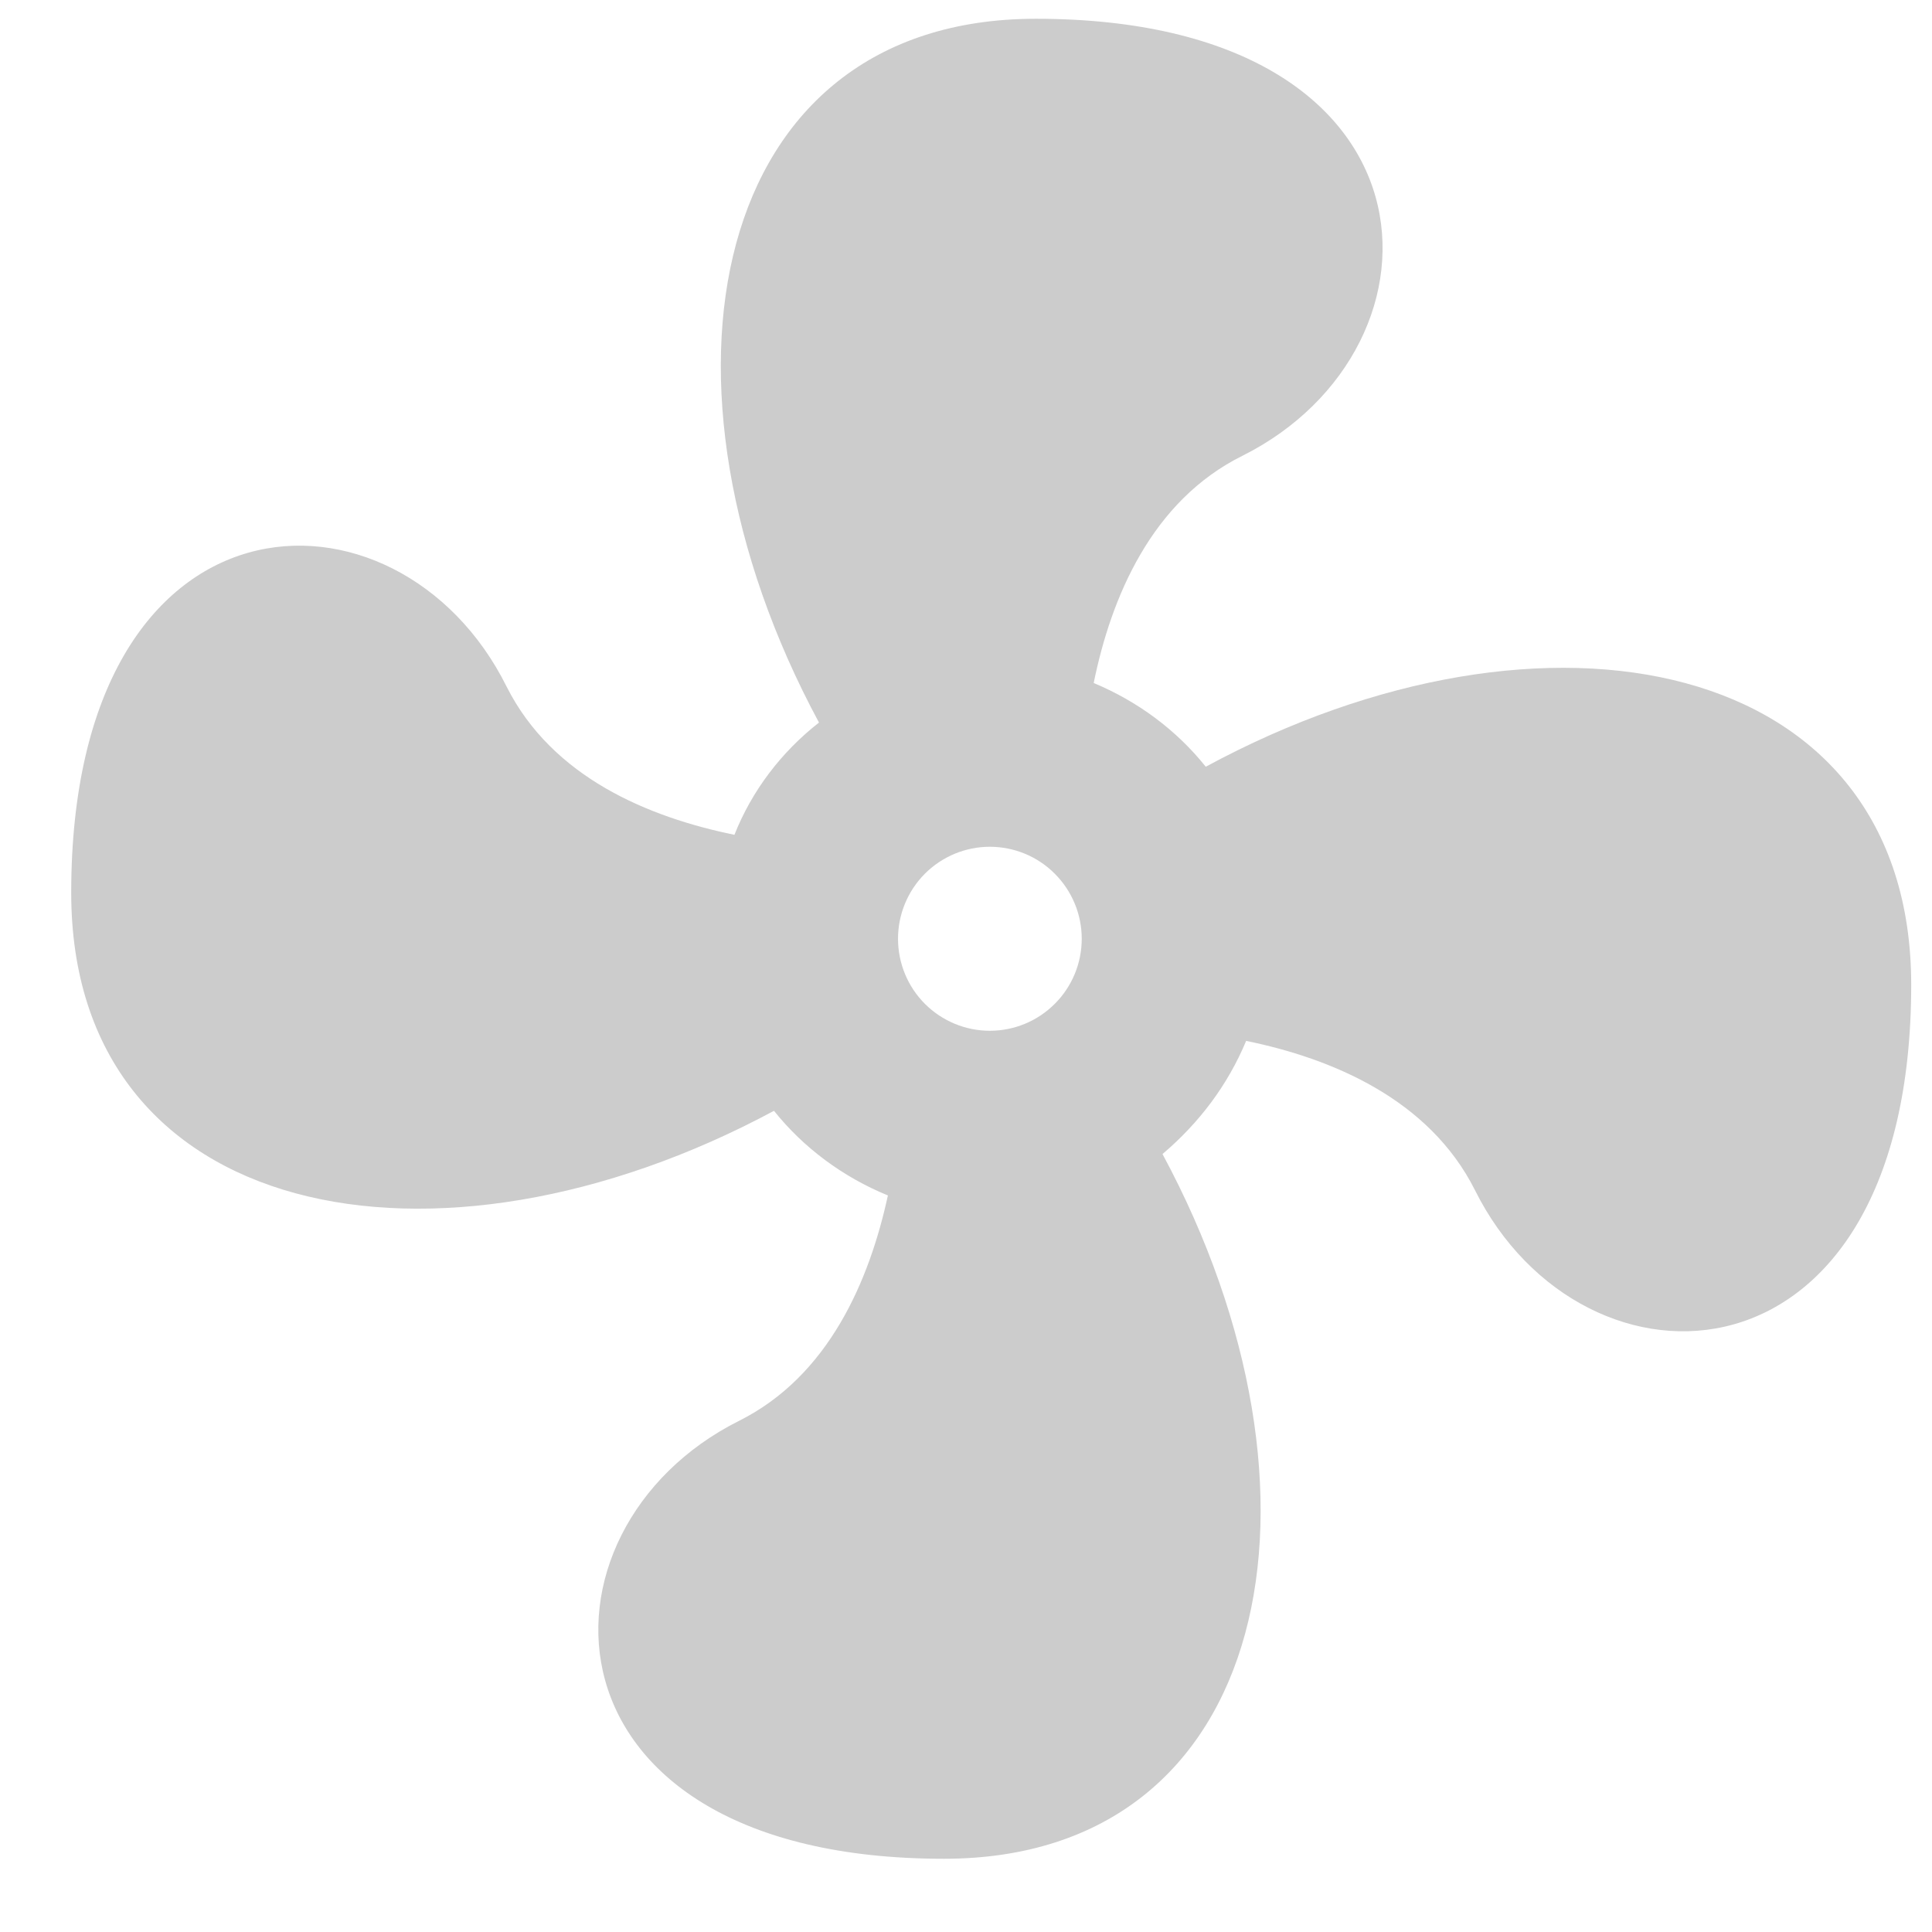 <svg width="21" height="21" viewBox="0 0 21 21" fill="none" xmlns="http://www.w3.org/2000/svg">
<path d="M10.759 9.204C10.495 9.204 10.241 9.309 10.053 9.497C9.866 9.685 9.761 9.939 9.761 10.204C9.761 10.469 9.866 10.724 10.053 10.911C10.241 11.099 10.495 11.204 10.759 11.204C11.024 11.204 11.278 11.099 11.465 10.911C11.653 10.724 11.758 10.469 11.758 10.204C11.758 9.939 11.653 9.685 11.465 9.497C11.278 9.309 11.024 9.204 10.759 9.204ZM11.259 0.204C15.752 0.204 15.862 3.774 13.505 4.954C12.517 5.444 12.077 6.494 11.888 7.424C12.367 7.624 12.786 7.934 13.106 8.334C16.8 6.334 20.774 7.124 20.774 10.704C20.774 15.204 17.21 15.304 16.031 12.934C15.532 11.944 14.474 11.504 13.545 11.314C13.345 11.794 13.036 12.204 12.636 12.544C14.623 16.234 13.835 20.204 10.26 20.204C5.767 20.204 5.677 16.624 8.033 15.444C9.012 14.954 9.451 13.914 9.651 12.994C9.162 12.794 8.732 12.474 8.413 12.074C4.728 14.054 0.774 13.274 0.774 9.704C0.774 5.204 4.329 5.094 5.507 7.464C6.006 8.454 7.055 8.884 7.983 9.074C8.173 8.594 8.493 8.174 8.902 7.854C6.915 4.164 7.704 0.204 11.259 0.204Z" fill="#CCCCCC"/>
</svg>
